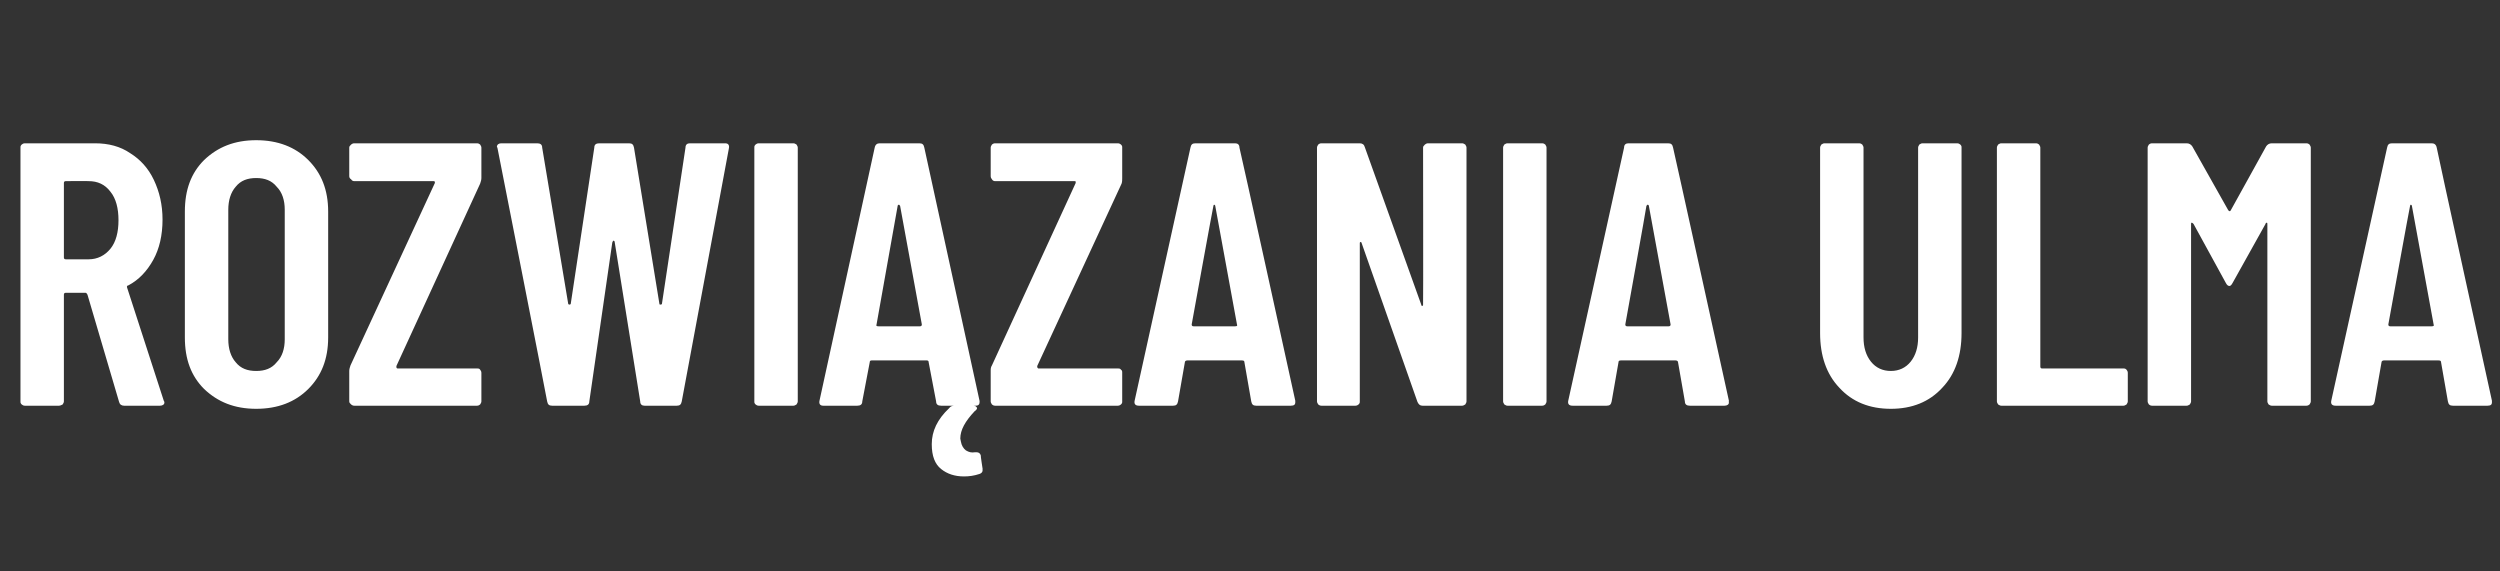 <?xml version="1.0" standalone="no"?>
<!DOCTYPE svg PUBLIC "-//W3C//DTD SVG 1.1//EN" "http://www.w3.org/Graphics/SVG/1.1/DTD/svg11.dtd">
<svg xmlns="http://www.w3.org/2000/svg" version="1.1" width="403px" height="92.1px" viewBox="0 -5 403 92.1" style="top:-5px">
  <rect x="0" y="-5" width="403" height="92.1" fill="#333333" stroke="none"/>
  <desc>Rozwi zania ULMA</desc>
  <defs/>
  <g id="Polygon84819">
    <path d="M 20 60.4 C 19.6 60.4 19.3 60.2 19.2 59.8 C 19.2 59.8 14.1 42.5 14.1 42.5 C 14 42.3 13.9 42.2 13.8 42.2 C 13.8 42.2 10.6 42.2 10.6 42.2 C 10.4 42.2 10.3 42.3 10.3 42.5 C 10.3 42.5 10.3 59.7 10.3 59.7 C 10.3 59.9 10.2 60 10.1 60.2 C 9.9 60.3 9.7 60.4 9.5 60.4 C 9.5 60.4 4 60.4 4 60.4 C 3.8 60.4 3.6 60.3 3.5 60.2 C 3.3 60 3.3 59.9 3.3 59.7 C 3.3 59.7 3.3 18.8 3.3 18.8 C 3.3 18.6 3.3 18.5 3.5 18.3 C 3.6 18.2 3.8 18.1 4 18.1 C 4 18.1 15.3 18.1 15.3 18.1 C 17.5 18.1 19.4 18.6 21 19.7 C 22.6 20.7 23.9 22.1 24.8 24 C 25.7 25.9 26.2 28 26.2 30.4 C 26.2 32.9 25.7 35.1 24.7 36.9 C 23.7 38.7 22.4 40.1 20.7 41 C 20.5 41 20.4 41.2 20.5 41.4 C 20.5 41.4 26.4 59.6 26.4 59.6 C 26.4 59.6 26.5 59.7 26.5 59.9 C 26.5 60.2 26.2 60.4 25.8 60.4 C 25.79 60.4 20 60.4 20 60.4 C 20 60.4 19.99 60.4 20 60.4 Z M 10.6 24.2 C 10.4 24.2 10.3 24.3 10.3 24.5 C 10.3 24.5 10.3 36.5 10.3 36.5 C 10.3 36.7 10.4 36.8 10.6 36.8 C 10.6 36.8 14.3 36.8 14.3 36.8 C 15.7 36.8 16.9 36.2 17.8 35.1 C 18.7 34 19.1 32.4 19.1 30.5 C 19.1 28.6 18.7 27 17.8 25.9 C 16.9 24.7 15.7 24.2 14.3 24.2 C 14.25 24.16 10.6 24.2 10.6 24.2 C 10.6 24.2 10.57 24.16 10.6 24.2 Z M 41.3 60.9 C 37.8 60.9 35.1 59.8 32.9 57.7 C 30.8 55.6 29.8 52.9 29.8 49.4 C 29.8 49.4 29.8 29.1 29.8 29.1 C 29.8 25.6 30.8 22.9 32.9 20.8 C 35.1 18.7 37.8 17.6 41.3 17.6 C 44.8 17.6 47.6 18.7 49.7 20.8 C 51.8 22.9 52.9 25.6 52.9 29.1 C 52.9 29.1 52.9 49.4 52.9 49.4 C 52.9 52.9 51.8 55.6 49.7 57.7 C 47.6 59.8 44.8 60.9 41.3 60.9 C 41.3 60.9 41.3 60.9 41.3 60.9 Z M 41.3 54.8 C 42.7 54.8 43.8 54.4 44.6 53.4 C 45.5 52.5 45.9 51.2 45.9 49.7 C 45.9 49.7 45.9 28.8 45.9 28.8 C 45.9 27.3 45.5 26 44.6 25.1 C 43.8 24.1 42.7 23.7 41.3 23.7 C 39.9 23.7 38.8 24.1 38 25.1 C 37.2 26 36.8 27.3 36.8 28.8 C 36.8 28.8 36.8 49.7 36.8 49.7 C 36.8 51.2 37.2 52.5 38 53.4 C 38.8 54.4 39.9 54.8 41.3 54.8 C 41.3 54.8 41.3 54.8 41.3 54.8 Z M 57.1 60.4 C 56.9 60.4 56.7 60.3 56.6 60.2 C 56.4 60 56.3 59.9 56.3 59.7 C 56.3 59.7 56.3 54.8 56.3 54.8 C 56.3 54.5 56.4 54.2 56.5 53.9 C 56.5 53.9 70.1 24.5 70.1 24.5 C 70.1 24.4 70.1 24.4 70.1 24.3 C 70 24.2 70 24.2 69.9 24.2 C 69.9 24.2 57.1 24.2 57.1 24.2 C 56.9 24.2 56.7 24.1 56.6 23.9 C 56.4 23.8 56.3 23.6 56.3 23.4 C 56.3 23.4 56.3 18.8 56.3 18.8 C 56.3 18.6 56.4 18.5 56.6 18.3 C 56.7 18.2 56.9 18.1 57.1 18.1 C 57.1 18.1 76.9 18.1 76.9 18.1 C 77.1 18.1 77.3 18.2 77.4 18.3 C 77.5 18.5 77.6 18.6 77.6 18.8 C 77.6 18.8 77.6 23.7 77.6 23.7 C 77.6 24 77.5 24.3 77.4 24.6 C 77.4 24.6 63.9 54 63.9 54 C 63.9 54.1 63.9 54.2 63.9 54.2 C 63.9 54.3 64 54.4 64.1 54.4 C 64.1 54.4 76.9 54.4 76.9 54.4 C 77.1 54.4 77.3 54.4 77.4 54.6 C 77.5 54.7 77.6 54.9 77.6 55.1 C 77.6 55.1 77.6 59.7 77.6 59.7 C 77.6 59.9 77.5 60 77.4 60.2 C 77.3 60.3 77.1 60.4 76.9 60.4 C 76.88 60.4 57.1 60.4 57.1 60.4 C 57.1 60.4 57.07 60.4 57.1 60.4 Z M 89 60.4 C 88.5 60.4 88.3 60.2 88.2 59.7 C 88.24 59.73 80.2 18.9 80.2 18.9 C 80.2 18.9 80.14 18.66 80.1 18.7 C 80.1 18.3 80.4 18.1 80.8 18.1 C 80.8 18.1 86.6 18.1 86.6 18.1 C 87.1 18.1 87.4 18.3 87.4 18.8 C 87.4 18.8 91.6 44 91.6 44 C 91.7 44.1 91.7 44.1 91.8 44.1 C 91.9 44.1 91.9 44.1 92 44 C 92 44 95.8 18.8 95.8 18.8 C 95.8 18.3 96.1 18.1 96.6 18.1 C 96.6 18.1 101.4 18.1 101.4 18.1 C 101.9 18.1 102.1 18.3 102.2 18.8 C 102.2 18.8 106.3 44 106.3 44 C 106.3 44.1 106.4 44.1 106.5 44.1 C 106.6 44.1 106.6 44.1 106.7 44 C 106.7 44 110.5 18.8 110.5 18.8 C 110.5 18.3 110.8 18.1 111.2 18.1 C 111.2 18.1 116.9 18.1 116.9 18.1 C 117.4 18.1 117.6 18.4 117.5 18.9 C 117.5 18.9 109.9 59.7 109.9 59.7 C 109.8 60.2 109.6 60.4 109.1 60.4 C 109.1 60.4 103.9 60.4 103.9 60.4 C 103.5 60.4 103.2 60.2 103.2 59.7 C 103.2 59.7 99.1 34.1 99.1 34.1 C 99.1 33.9 99 33.8 98.9 33.8 C 98.8 33.8 98.8 33.9 98.7 34.1 C 98.7 34.1 95 59.7 95 59.7 C 95 60.2 94.7 60.4 94.2 60.4 C 94.22 60.4 89 60.4 89 60.4 C 89 60.4 89.02 60.4 89 60.4 Z M 122.3 60.4 C 122.1 60.4 121.9 60.3 121.8 60.2 C 121.6 60 121.6 59.9 121.6 59.7 C 121.6 59.7 121.6 18.8 121.6 18.8 C 121.6 18.6 121.6 18.5 121.8 18.3 C 121.9 18.2 122.1 18.1 122.3 18.1 C 122.3 18.1 127.9 18.1 127.9 18.1 C 128.1 18.1 128.2 18.2 128.4 18.3 C 128.5 18.5 128.6 18.6 128.6 18.8 C 128.6 18.8 128.6 59.7 128.6 59.7 C 128.6 59.9 128.5 60 128.4 60.2 C 128.2 60.3 128.1 60.4 127.9 60.4 C 127.86 60.4 122.3 60.4 122.3 60.4 C 122.3 60.4 122.3 60.4 122.3 60.4 Z M 151.7 60.4 C 151.2 60.4 150.9 60.2 150.9 59.7 C 150.9 59.7 149.7 53.4 149.7 53.4 C 149.7 53.2 149.6 53.1 149.4 53.1 C 149.4 53.1 140.5 53.1 140.5 53.1 C 140.3 53.1 140.2 53.2 140.2 53.4 C 140.2 53.4 139 59.7 139 59.7 C 139 60.2 138.7 60.4 138.2 60.4 C 138.2 60.4 132.7 60.4 132.7 60.4 C 132.2 60.4 132 60.1 132.1 59.6 C 132.1 59.6 141 18.8 141 18.8 C 141.1 18.3 141.4 18.1 141.8 18.1 C 141.8 18.1 148.2 18.1 148.2 18.1 C 148.7 18.1 148.9 18.3 149 18.8 C 149 18.78 157.9 59.6 157.9 59.6 C 157.9 59.6 157.93 59.85 157.9 59.9 C 157.9 60.2 157.7 60.4 157.3 60.4 C 157.27 60.4 151.7 60.4 151.7 60.4 C 151.7 60.4 151.65 60.4 151.7 60.4 Z M 141.3 47.3 C 141.2 47.5 141.3 47.6 141.6 47.6 C 141.6 47.6 148.3 47.6 148.3 47.6 C 148.5 47.6 148.6 47.5 148.6 47.3 C 148.6 47.3 145.1 28.2 145.1 28.2 C 145 28.1 145 28 144.9 28 C 144.8 28 144.7 28.1 144.7 28.2 C 144.71 28.21 141.3 47.3 141.3 47.3 C 141.3 47.3 141.27 47.29 141.3 47.3 Z M 158.4 70.8 C 158.4 71.1 158.2 71.3 157.9 71.4 C 157 71.7 156.2 71.8 155.4 71.8 C 153.9 71.8 152.7 71.4 151.7 70.6 C 150.7 69.8 150.2 68.5 150.2 66.6 C 150.2 64.5 151.1 62.6 153 60.8 C 153.2 60.5 153.5 60.4 153.9 60.4 C 153.9 60.4 156.8 60.4 156.8 60.4 C 157 60.4 157.1 60.4 157.3 60.5 C 157.4 60.6 157.5 60.7 157.5 60.8 C 157.5 60.9 157.4 61.1 157.1 61.3 C 155.6 62.9 154.8 64.3 154.8 65.7 C 154.8 65.7 154.9 66.2 154.9 66.2 C 155 66.8 155.3 67.3 155.7 67.6 C 156.2 67.9 156.6 68 157.2 67.9 C 157.2 67.9 157.4 67.9 157.4 67.9 C 157.8 67.9 158 68.1 158.1 68.4 C 158.06 68.43 158.4 70.6 158.4 70.6 C 158.4 70.6 158.36 70.84 158.4 70.8 Z M 160.4 60.4 C 160.2 60.4 160 60.3 159.9 60.2 C 159.8 60 159.7 59.9 159.7 59.7 C 159.7 59.7 159.7 54.8 159.7 54.8 C 159.7 54.5 159.7 54.2 159.9 53.9 C 159.9 53.9 173.4 24.5 173.4 24.5 C 173.4 24.4 173.4 24.4 173.4 24.3 C 173.4 24.2 173.3 24.2 173.2 24.2 C 173.2 24.2 160.4 24.2 160.4 24.2 C 160.2 24.2 160 24.1 159.9 23.9 C 159.8 23.8 159.7 23.6 159.7 23.4 C 159.7 23.4 159.7 18.8 159.7 18.8 C 159.7 18.6 159.8 18.5 159.9 18.3 C 160 18.2 160.2 18.1 160.4 18.1 C 160.4 18.1 180.2 18.1 180.2 18.1 C 180.4 18.1 180.6 18.2 180.7 18.3 C 180.9 18.5 180.9 18.6 180.9 18.8 C 180.9 18.8 180.9 23.7 180.9 23.7 C 180.9 24 180.9 24.3 180.8 24.6 C 180.8 24.6 167.2 54 167.2 54 C 167.2 54.1 167.2 54.2 167.2 54.2 C 167.3 54.3 167.3 54.4 167.4 54.4 C 167.4 54.4 180.2 54.4 180.2 54.4 C 180.4 54.4 180.6 54.4 180.7 54.6 C 180.9 54.7 180.9 54.9 180.9 55.1 C 180.9 55.1 180.9 59.7 180.9 59.7 C 180.9 59.9 180.9 60 180.7 60.2 C 180.6 60.3 180.4 60.4 180.2 60.4 C 180.22 60.4 160.4 60.4 160.4 60.4 C 160.4 60.4 160.41 60.4 160.4 60.4 Z M 202.5 60.4 C 202 60.4 201.8 60.2 201.7 59.7 C 201.7 59.7 200.6 53.4 200.6 53.4 C 200.6 53.2 200.5 53.1 200.2 53.1 C 200.2 53.1 191.4 53.1 191.4 53.1 C 191.2 53.1 191 53.2 191 53.4 C 191 53.4 189.9 59.7 189.9 59.7 C 189.8 60.2 189.6 60.4 189.1 60.4 C 189.1 60.4 183.6 60.4 183.6 60.4 C 183 60.4 182.8 60.1 182.9 59.6 C 182.9 59.6 191.9 18.8 191.9 18.8 C 192 18.3 192.2 18.1 192.7 18.1 C 192.7 18.1 199.1 18.1 199.1 18.1 C 199.5 18.1 199.8 18.3 199.8 18.8 C 199.85 18.78 208.8 59.6 208.8 59.6 C 208.8 59.6 208.79 59.85 208.8 59.9 C 208.8 60.2 208.6 60.4 208.1 60.4 C 208.12 60.4 202.5 60.4 202.5 60.4 C 202.5 60.4 202.51 60.4 202.5 60.4 Z M 192.1 47.3 C 192.1 47.5 192.2 47.6 192.4 47.6 C 192.4 47.6 199.1 47.6 199.1 47.6 C 199.4 47.6 199.5 47.5 199.4 47.3 C 199.4 47.3 195.9 28.2 195.9 28.2 C 195.9 28.1 195.8 28 195.7 28 C 195.7 28 195.6 28.1 195.6 28.2 C 195.56 28.21 192.1 47.3 192.1 47.3 C 192.1 47.3 192.12 47.29 192.1 47.3 Z M 229.4 18.8 C 229.4 18.6 229.5 18.5 229.7 18.3 C 229.8 18.2 230 18.1 230.2 18.1 C 230.2 18.1 235.7 18.1 235.7 18.1 C 235.9 18.1 236 18.2 236.2 18.3 C 236.3 18.5 236.4 18.6 236.4 18.8 C 236.4 18.8 236.4 59.7 236.4 59.7 C 236.4 59.9 236.3 60 236.2 60.2 C 236 60.3 235.9 60.4 235.7 60.4 C 235.7 60.4 229.3 60.4 229.3 60.4 C 228.9 60.4 228.7 60.2 228.5 59.8 C 228.5 59.8 219.5 34.2 219.5 34.2 C 219.5 34.1 219.4 34 219.3 34 C 219.2 34.1 219.2 34.1 219.2 34.2 C 219.2 34.2 219.2 59.7 219.2 59.7 C 219.2 59.9 219.2 60 219 60.2 C 218.9 60.3 218.7 60.4 218.5 60.4 C 218.5 60.4 213 60.4 213 60.4 C 212.8 60.4 212.6 60.3 212.5 60.2 C 212.4 60 212.3 59.9 212.3 59.7 C 212.3 59.7 212.3 18.8 212.3 18.8 C 212.3 18.6 212.4 18.5 212.5 18.3 C 212.6 18.2 212.8 18.1 213 18.1 C 213 18.1 219.2 18.1 219.2 18.1 C 219.6 18.1 219.9 18.3 220 18.7 C 220 18.7 229.1 44.1 229.1 44.1 C 229.1 44.3 229.2 44.3 229.3 44.3 C 229.4 44.3 229.4 44.2 229.4 44.1 C 229.44 44.09 229.4 18.8 229.4 18.8 C 229.4 18.8 229.44 18.84 229.4 18.8 Z M 243 60.4 C 242.8 60.4 242.7 60.3 242.5 60.2 C 242.4 60 242.3 59.9 242.3 59.7 C 242.3 59.7 242.3 18.8 242.3 18.8 C 242.3 18.6 242.4 18.5 242.5 18.3 C 242.7 18.2 242.8 18.1 243 18.1 C 243 18.1 248.6 18.1 248.6 18.1 C 248.8 18.1 249 18.2 249.1 18.3 C 249.2 18.5 249.3 18.6 249.3 18.8 C 249.3 18.8 249.3 59.7 249.3 59.7 C 249.3 59.9 249.2 60 249.1 60.2 C 249 60.3 248.8 60.4 248.6 60.4 C 248.59 60.4 243 60.4 243 60.4 C 243 60.4 243.03 60.4 243 60.4 Z M 272.4 60.4 C 271.9 60.4 271.6 60.2 271.6 59.7 C 271.6 59.7 270.5 53.4 270.5 53.4 C 270.5 53.2 270.3 53.1 270.1 53.1 C 270.1 53.1 261.3 53.1 261.3 53.1 C 261 53.1 260.9 53.2 260.9 53.4 C 260.9 53.4 259.8 59.7 259.8 59.7 C 259.7 60.2 259.5 60.4 259 60.4 C 259 60.4 253.5 60.4 253.5 60.4 C 252.9 60.4 252.7 60.1 252.8 59.6 C 252.8 59.6 261.8 18.8 261.8 18.8 C 261.8 18.3 262.1 18.1 262.5 18.1 C 262.5 18.1 268.9 18.1 268.9 18.1 C 269.4 18.1 269.6 18.3 269.7 18.8 C 269.73 18.78 278.7 59.6 278.7 59.6 C 278.7 59.6 278.66 59.85 278.7 59.9 C 278.7 60.2 278.4 60.4 278 60.4 C 278 60.4 272.4 60.4 272.4 60.4 C 272.4 60.4 272.38 60.4 272.4 60.4 Z M 262 47.3 C 262 47.5 262.1 47.6 262.3 47.6 C 262.3 47.6 269 47.6 269 47.6 C 269.2 47.6 269.3 47.5 269.3 47.3 C 269.3 47.3 265.8 28.2 265.8 28.2 C 265.8 28.1 265.7 28 265.6 28 C 265.5 28 265.5 28.1 265.4 28.2 C 265.44 28.21 262 47.3 262 47.3 C 262 47.3 262 47.29 262 47.3 Z M 304.8 60.9 C 301.4 60.9 298.6 59.8 296.5 57.5 C 294.4 55.3 293.4 52.3 293.4 48.7 C 293.4 48.7 293.4 18.8 293.4 18.8 C 293.4 18.6 293.5 18.5 293.6 18.3 C 293.8 18.2 293.9 18.1 294.1 18.1 C 294.1 18.1 299.7 18.1 299.7 18.1 C 299.9 18.1 300.1 18.2 300.2 18.3 C 300.3 18.5 300.4 18.6 300.4 18.8 C 300.4 18.8 300.4 49.4 300.4 49.4 C 300.4 51 300.8 52.3 301.6 53.3 C 302.4 54.3 303.5 54.8 304.8 54.8 C 306.1 54.8 307.2 54.3 308 53.3 C 308.8 52.3 309.2 51 309.2 49.4 C 309.2 49.4 309.2 18.8 309.2 18.8 C 309.2 18.6 309.3 18.5 309.4 18.3 C 309.6 18.2 309.7 18.1 309.9 18.1 C 309.9 18.1 315.5 18.1 315.5 18.1 C 315.7 18.1 315.9 18.2 316 18.3 C 316.2 18.5 316.2 18.6 316.2 18.8 C 316.2 18.8 316.2 48.7 316.2 48.7 C 316.2 52.3 315.2 55.3 313.1 57.5 C 311 59.8 308.2 60.9 304.8 60.9 C 304.8 60.9 304.8 60.9 304.8 60.9 Z M 322.6 60.4 C 322.4 60.4 322.3 60.3 322.1 60.2 C 322 60 321.9 59.9 321.9 59.7 C 321.9 59.7 321.9 18.8 321.9 18.8 C 321.9 18.6 322 18.5 322.1 18.3 C 322.3 18.2 322.4 18.1 322.6 18.1 C 322.6 18.1 328.2 18.1 328.2 18.1 C 328.4 18.1 328.6 18.2 328.7 18.3 C 328.8 18.5 328.9 18.6 328.9 18.8 C 328.9 18.8 328.9 54.1 328.9 54.1 C 328.9 54.3 329 54.4 329.2 54.4 C 329.2 54.4 342.3 54.4 342.3 54.4 C 342.5 54.4 342.6 54.4 342.8 54.6 C 342.9 54.7 343 54.9 343 55.1 C 343 55.1 343 59.7 343 59.7 C 343 59.9 342.9 60 342.8 60.2 C 342.6 60.3 342.5 60.4 342.3 60.4 C 342.26 60.4 322.6 60.4 322.6 60.4 C 322.6 60.4 322.63 60.4 322.6 60.4 Z M 365.3 18.6 C 365.5 18.3 365.8 18.1 366.2 18.1 C 366.2 18.1 371.8 18.1 371.8 18.1 C 372 18.1 372.2 18.2 372.3 18.3 C 372.4 18.5 372.5 18.6 372.5 18.8 C 372.5 18.8 372.5 59.7 372.5 59.7 C 372.5 59.9 372.4 60 372.3 60.2 C 372.2 60.3 372 60.4 371.8 60.4 C 371.8 60.4 366.2 60.4 366.2 60.4 C 366 60.4 365.9 60.3 365.7 60.2 C 365.6 60 365.5 59.9 365.5 59.7 C 365.5 59.7 365.5 31.2 365.5 31.2 C 365.5 31 365.5 30.9 365.4 30.9 C 365.3 30.9 365.2 31 365.2 31.1 C 365.2 31.1 359.9 40.6 359.9 40.6 C 359.7 41 359.5 41.1 359.4 41.1 C 359.2 41.1 359 41 358.8 40.6 C 358.8 40.6 353.6 31.1 353.6 31.1 C 353.5 31 353.4 30.9 353.3 30.9 C 353.2 30.9 353.2 31 353.2 31.2 C 353.2 31.2 353.2 59.7 353.2 59.7 C 353.2 59.9 353.1 60 353 60.2 C 352.8 60.3 352.7 60.4 352.5 60.4 C 352.5 60.4 346.9 60.4 346.9 60.4 C 346.7 60.4 346.5 60.3 346.4 60.2 C 346.3 60 346.2 59.9 346.2 59.7 C 346.2 59.7 346.2 18.8 346.2 18.8 C 346.2 18.6 346.3 18.5 346.4 18.3 C 346.5 18.2 346.7 18.1 346.9 18.1 C 346.9 18.1 352.5 18.1 352.5 18.1 C 352.9 18.1 353.2 18.3 353.4 18.6 C 353.4 18.6 359.2 28.9 359.2 28.9 C 359.4 29.1 359.5 29.1 359.6 28.9 C 359.59 28.93 365.3 18.6 365.3 18.6 C 365.3 18.6 365.33 18.6 365.3 18.6 Z M 395.4 60.4 C 394.9 60.4 394.7 60.2 394.6 59.7 C 394.6 59.7 393.5 53.4 393.5 53.4 C 393.5 53.2 393.4 53.1 393.1 53.1 C 393.1 53.1 384.3 53.1 384.3 53.1 C 384.1 53.1 383.9 53.2 383.9 53.4 C 383.9 53.4 382.8 59.7 382.8 59.7 C 382.7 60.2 382.5 60.4 382 60.4 C 382 60.4 376.5 60.4 376.5 60.4 C 375.9 60.4 375.7 60.1 375.8 59.6 C 375.8 59.6 384.8 18.8 384.8 18.8 C 384.9 18.3 385.1 18.1 385.6 18.1 C 385.6 18.1 392 18.1 392 18.1 C 392.4 18.1 392.7 18.3 392.8 18.8 C 392.75 18.78 401.7 59.6 401.7 59.6 C 401.7 59.6 401.69 59.85 401.7 59.9 C 401.7 60.2 401.5 60.4 401 60.4 C 401.03 60.4 395.4 60.4 395.4 60.4 C 395.4 60.4 395.41 60.4 395.4 60.4 Z M 385 47.3 C 385 47.5 385.1 47.6 385.3 47.6 C 385.3 47.6 392 47.6 392 47.6 C 392.3 47.6 392.4 47.5 392.3 47.3 C 392.3 47.3 388.8 28.2 388.8 28.2 C 388.8 28.1 388.7 28 388.6 28 C 388.6 28 388.5 28.1 388.5 28.2 C 388.46 28.21 385 47.3 385 47.3 C 385 47.3 385.02 47.29 385 47.3 Z " stroke="none" fill="#fff"/>
  </g>
</svg>